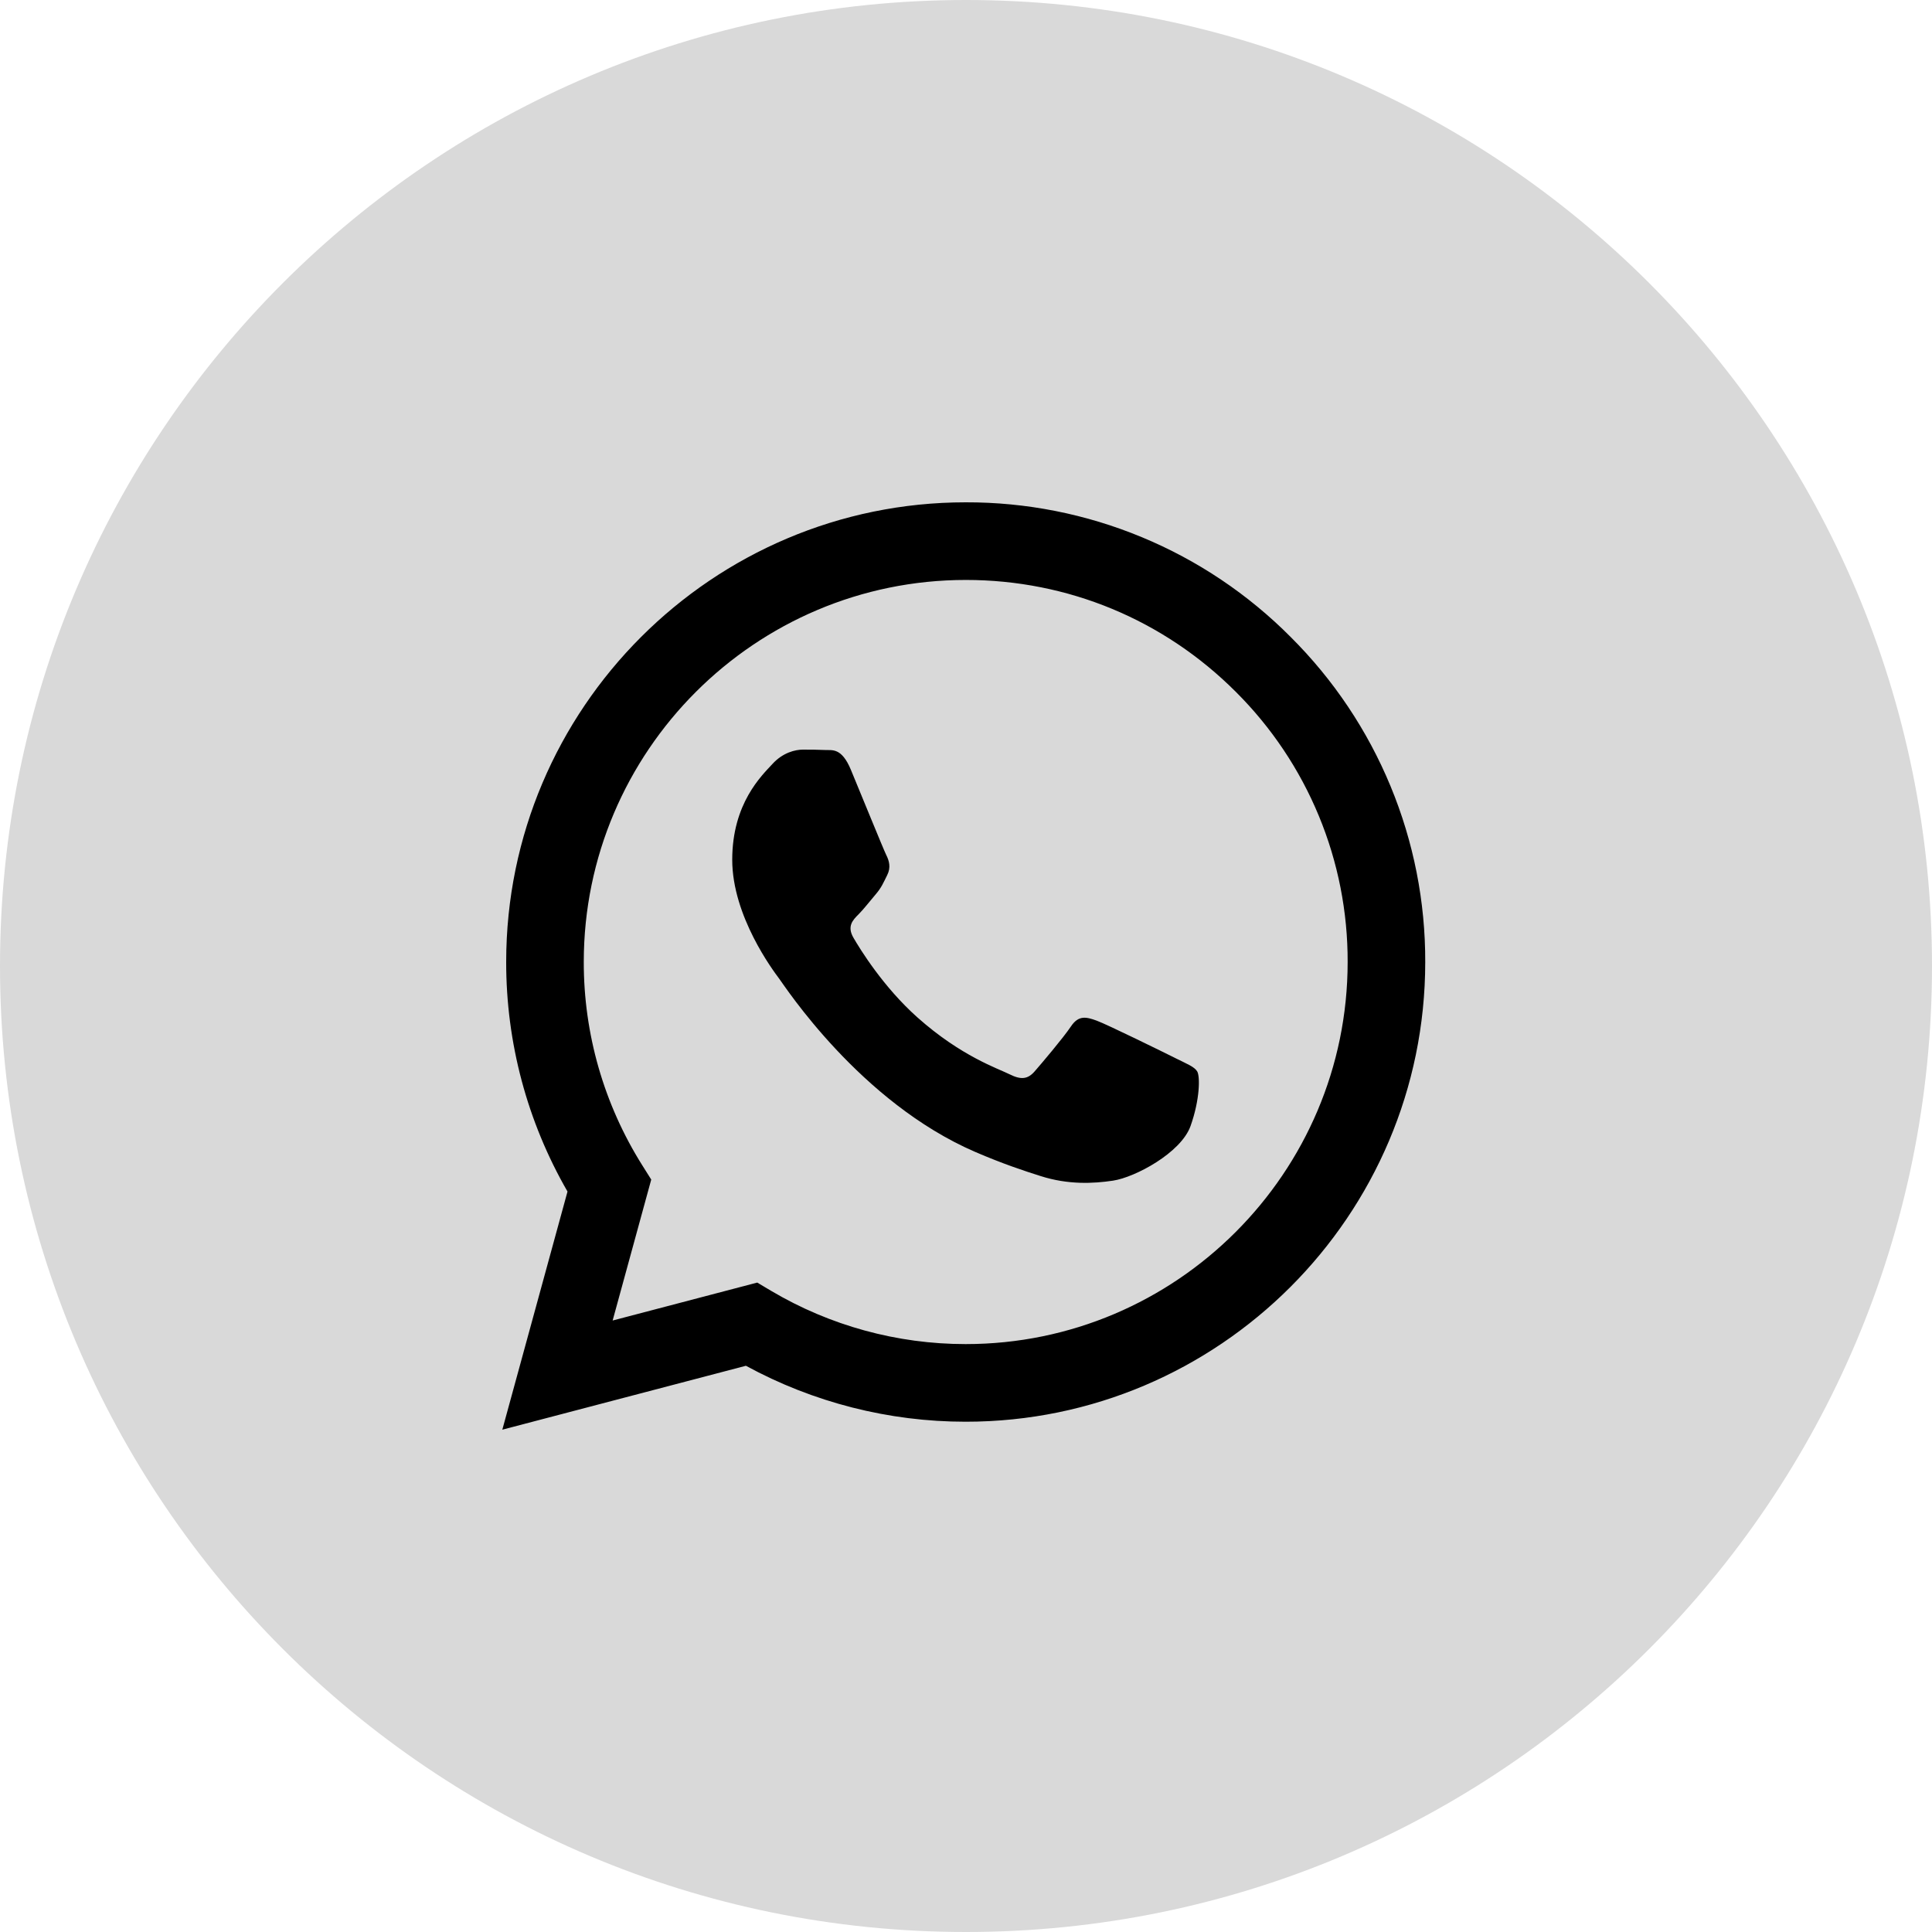 <svg width="50" height="50" viewBox="0 0 50 50" fill="none" xmlns="http://www.w3.org/2000/svg">
<g clip-path="url(#clip0_5_2)">
<path d="M50 25C50 11.193 38.807 0 25 0C11.193 0 0 11.193 0 25C0 38.807 11.193 50 25 50C38.807 50 50 38.807 50 25Z" fill="#D9D9D9"/>
<path fill-rule="evenodd" clip-rule="evenodd" d="M30.415 27.382C30.117 27.233 28.656 26.515 28.384 26.415C28.112 26.316 27.914 26.267 27.715 26.565C27.517 26.861 26.948 27.531 26.775 27.729C26.601 27.928 26.428 27.952 26.131 27.804C25.834 27.654 24.876 27.341 23.741 26.329C22.858 25.541 22.261 24.568 22.088 24.27C21.915 23.973 22.069 23.812 22.218 23.664C22.352 23.531 22.515 23.317 22.664 23.144C22.813 22.97 22.862 22.846 22.961 22.647C23.061 22.449 23.011 22.276 22.936 22.127C22.862 21.978 22.268 20.515 22.02 19.92C21.779 19.341 21.534 19.42 21.352 19.41C21.178 19.402 20.98 19.4 20.782 19.4C20.584 19.4 20.262 19.474 19.99 19.772C19.717 20.069 18.95 20.788 18.95 22.251C18.95 23.713 20.014 25.126 20.163 25.325C20.312 25.523 22.258 28.525 25.239 29.812C25.949 30.118 26.502 30.301 26.933 30.437C27.645 30.664 28.293 30.632 28.805 30.555C29.375 30.47 30.563 29.836 30.811 29.142C31.058 28.448 31.058 27.853 30.984 27.729C30.91 27.605 30.712 27.531 30.414 27.382H30.415ZM24.993 34.785H24.989C23.218 34.785 21.48 34.309 19.957 33.407L19.597 33.193L15.855 34.175L16.854 30.527L16.619 30.153C15.629 28.577 15.105 26.754 15.108 24.893C15.11 19.443 19.544 15.009 24.997 15.009C27.637 15.009 30.119 16.039 31.985 17.907C32.905 18.824 33.635 19.914 34.131 21.114C34.628 22.314 34.881 23.601 34.877 24.9C34.875 30.35 30.441 34.785 24.993 34.785V34.785ZM33.405 16.488C32.303 15.379 30.992 14.499 29.548 13.901C28.104 13.302 26.555 12.996 24.992 13C18.438 13 13.102 18.335 13.1 24.892C13.097 26.979 13.644 29.029 14.687 30.837L13 37L19.304 35.346C21.048 36.296 23.002 36.794 24.988 36.794H24.993C31.547 36.794 36.883 31.459 36.885 24.901C36.89 23.338 36.585 21.79 35.987 20.346C35.39 18.902 34.512 17.591 33.405 16.488" fill="black"/>
</g>
<defs>
<clipPath id="clip0_5_2">
<rect width="50" height="50" fill="white"/>
</clipPath>
</defs>
</svg>
